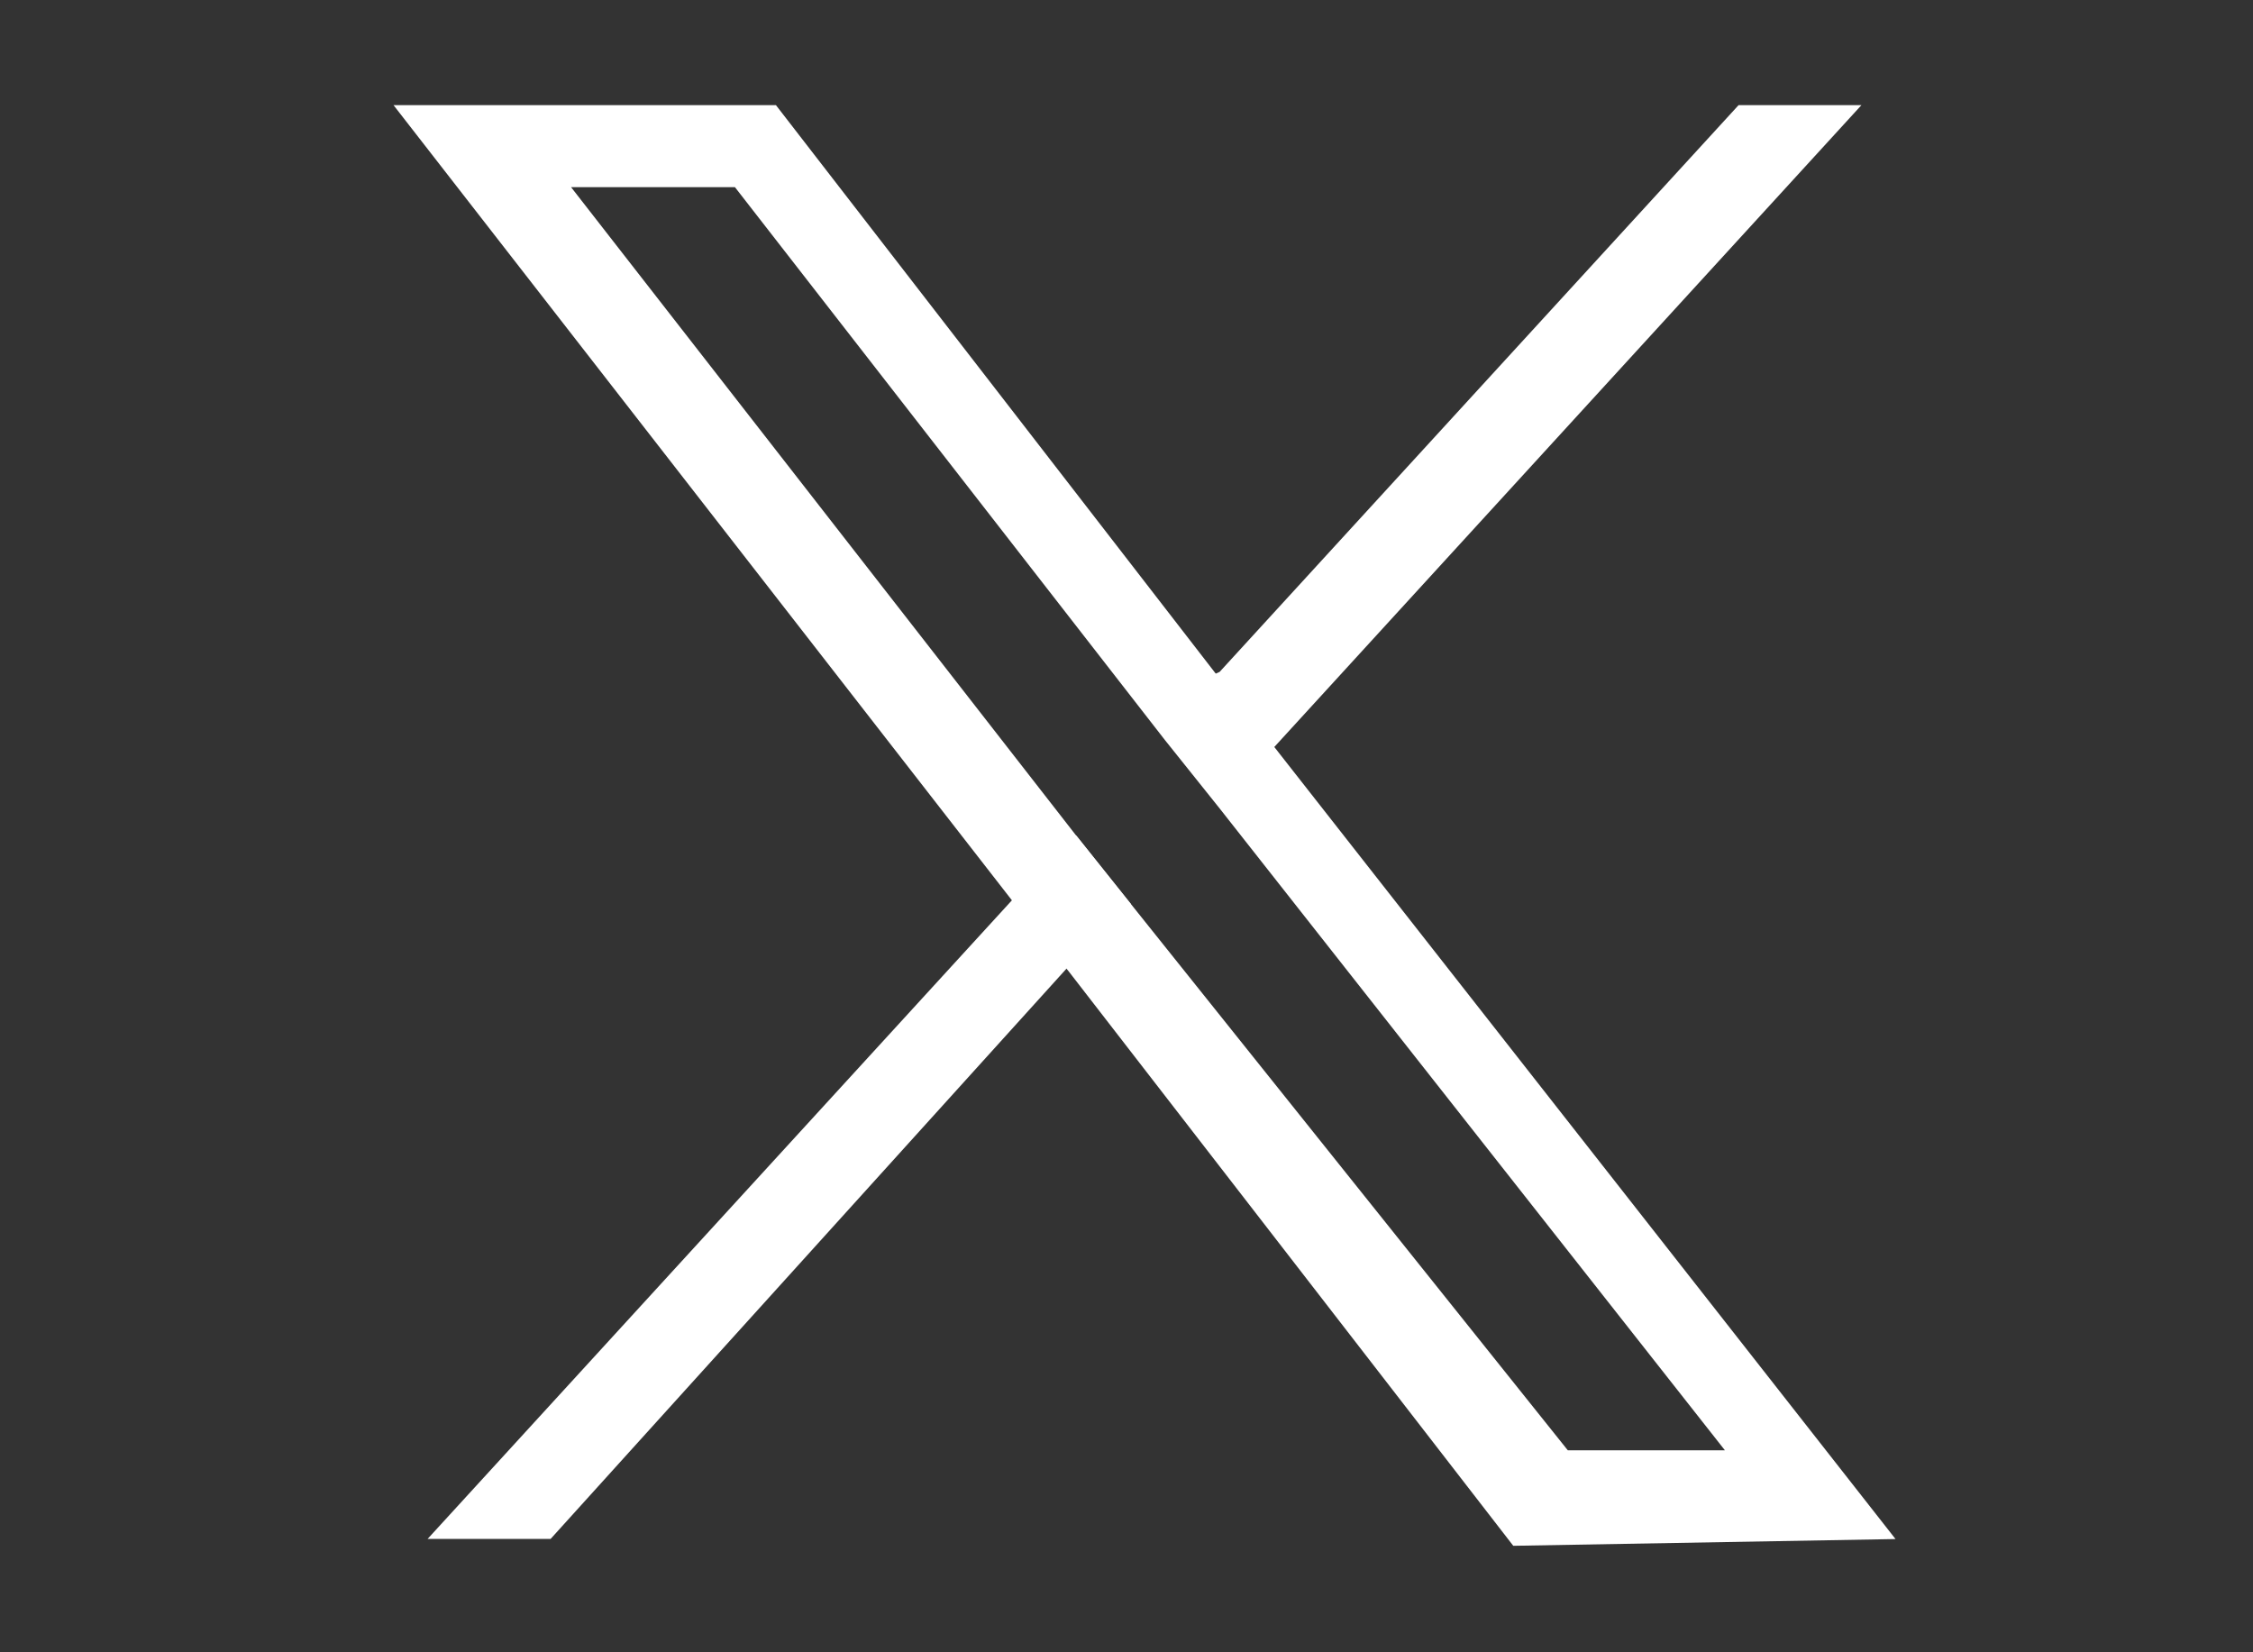 <svg width="15" height="11" viewBox="0 0 15 11" fill="none" xmlns="http://www.w3.org/2000/svg">
<rect x="0" y="0" width="15" height="11" fill="#333333" stroke="none"/>
<path d="M7.166 5.563L7.529 6.018L7.12 6.427L3.666 10.245H2.847L6.756 5.973L7.166 5.563Z" fill="white"/>
<path d="M12.393 0.7L8.484 4.973L8.12 5.2L7.62 4.7L8.12 4.473L11.575 0.7H12.393Z" fill="white"/>
<path d="M12.62 10.246L8.484 4.973L8.12 4.518L5.166 0.7H2.62L6.756 6.018L7.12 6.473L10.075 10.291L12.62 10.246ZM7.529 6.018L7.166 5.564L3.802 1.246H4.893L7.756 4.927L8.12 5.382L11.484 9.655H10.438L7.529 6.018Z" fill="white"/>
</svg>